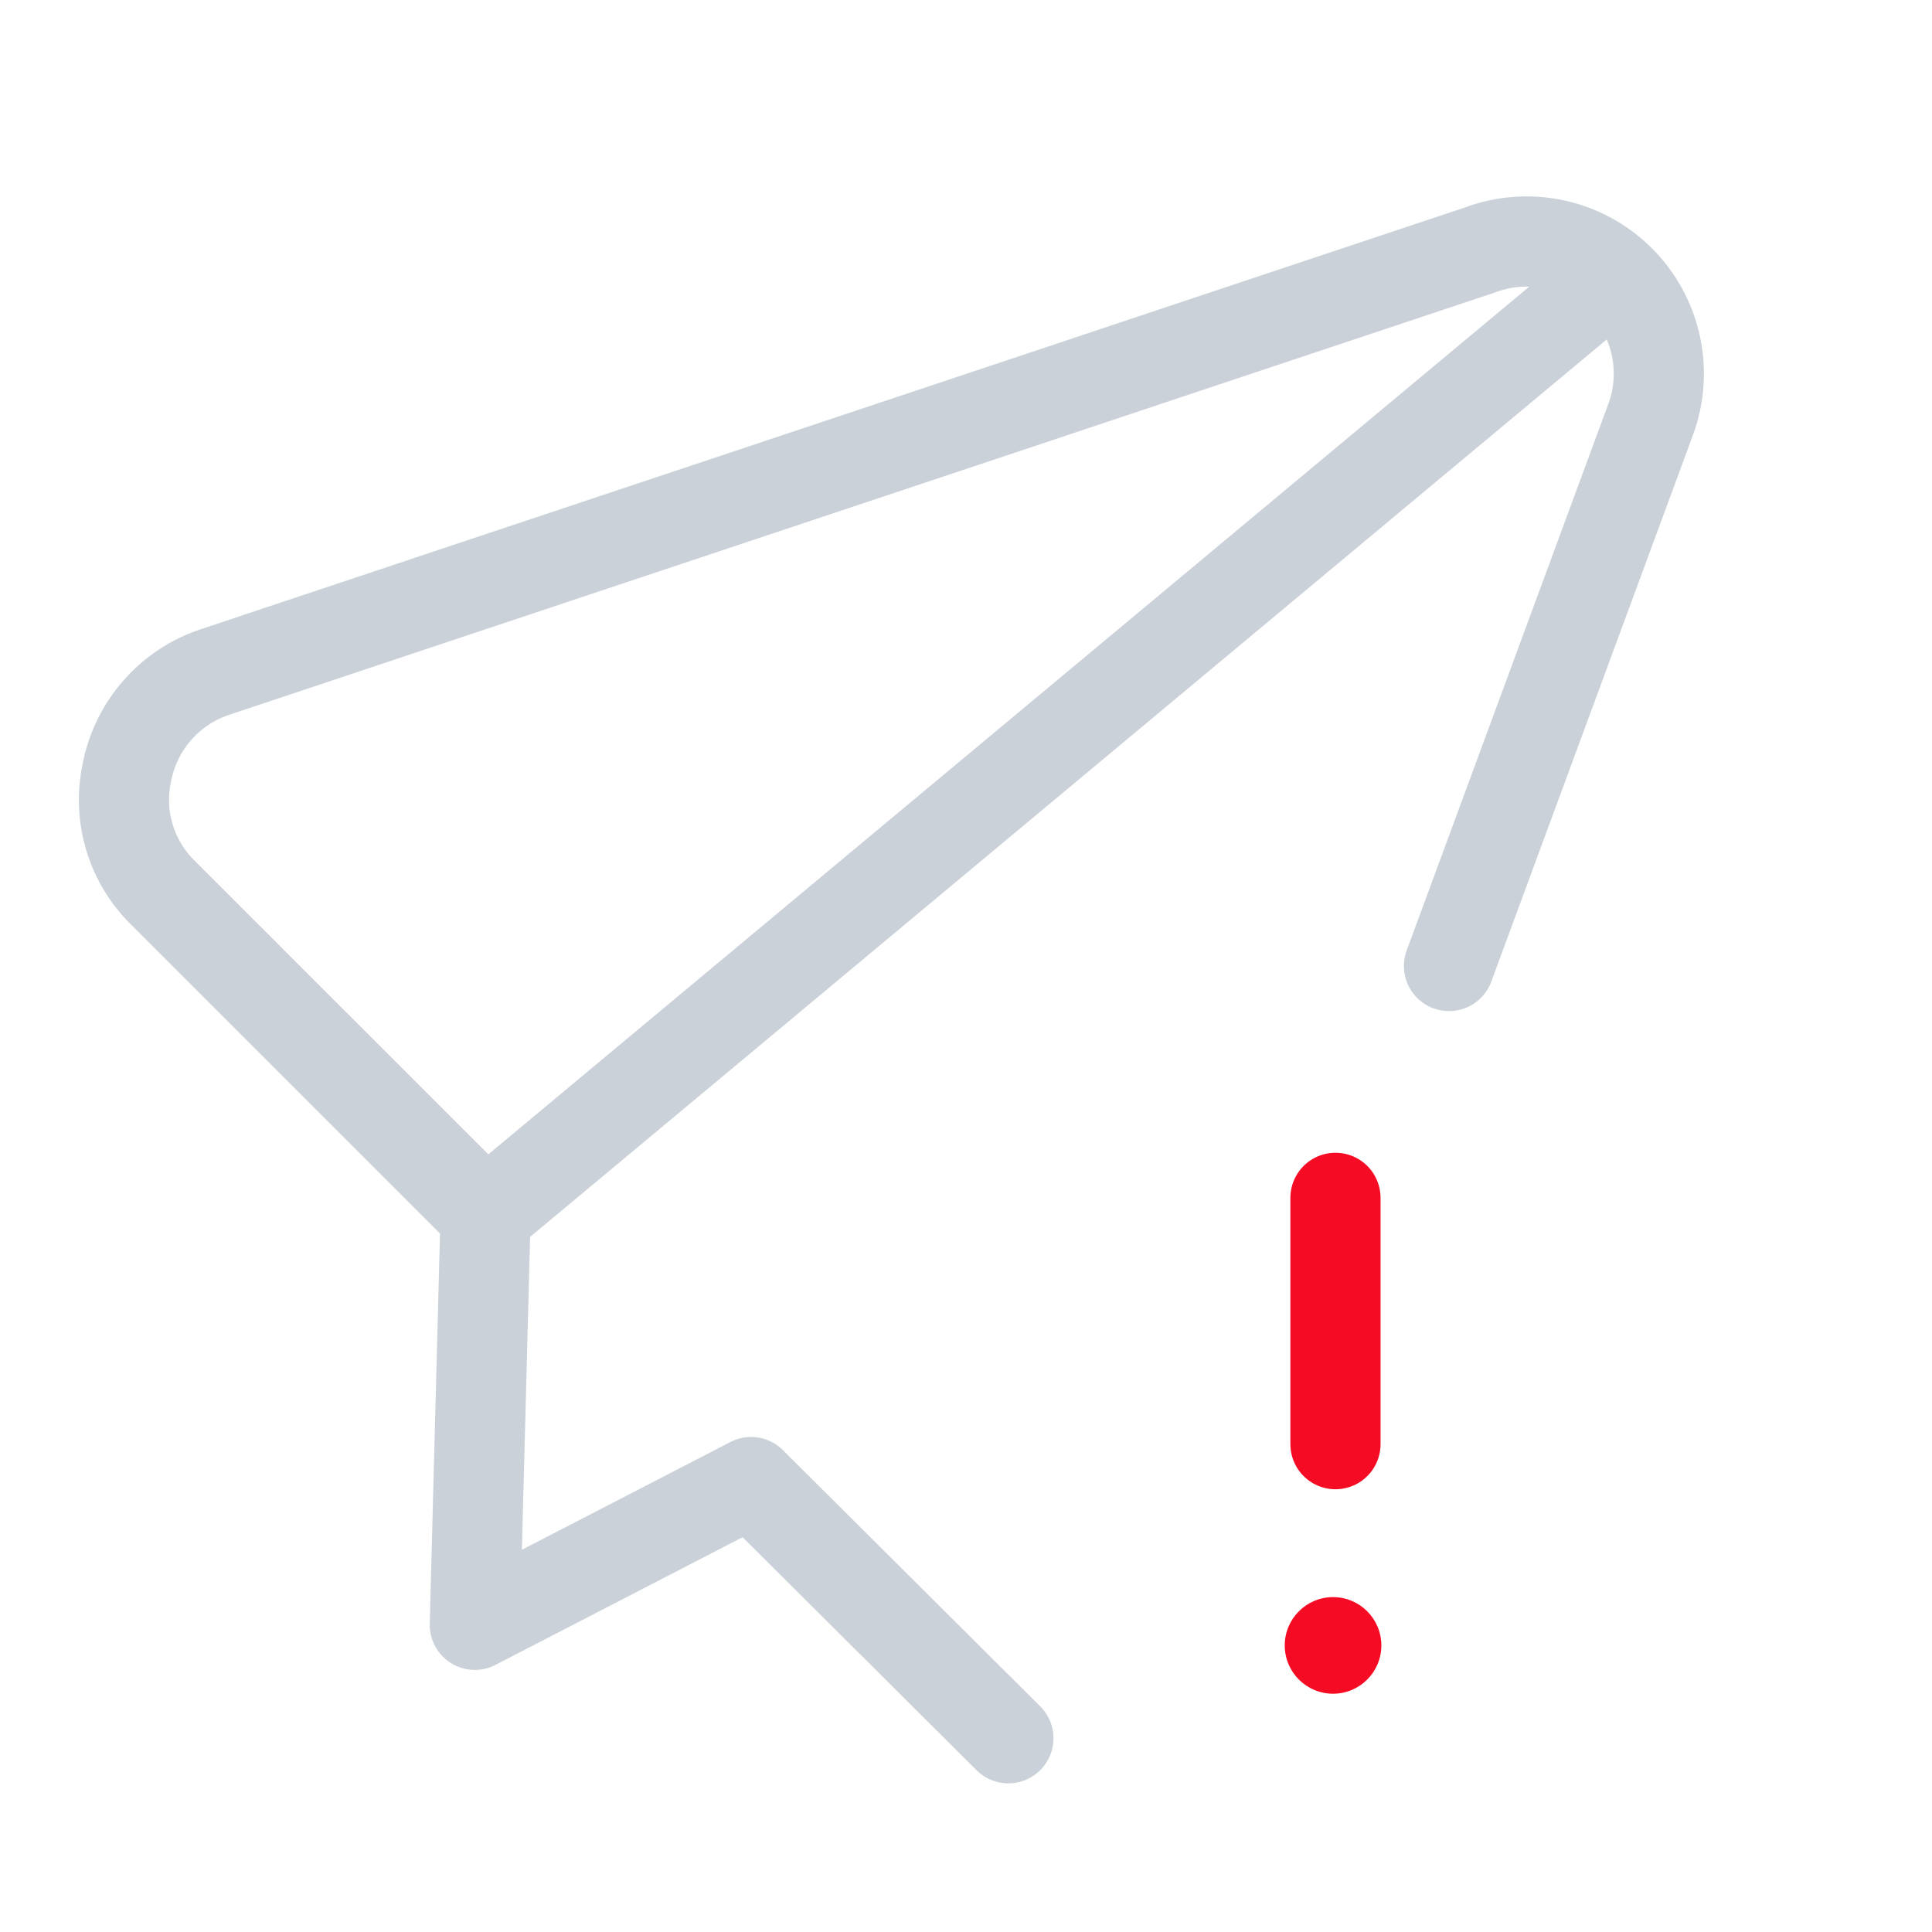 <svg xmlns="http://www.w3.org/2000/svg" fill="none" viewBox="0 0 60 60">
    <path d="m31.316 53.983-7.99-7.956-8.58 4.433.334-12.717m0 0L5.033 27.697a4.033 4.033 0 0 1-1.1-3.667 4.106 4.106 0 0 1 2.713-3.15L45.98 7.757a4.106 4.106 0 0 1 5.28 5.276L45 30m-29.92 7.743 35.006-29.18" stroke="#CAD1D8" stroke-width="2.8" stroke-linecap="round" stroke-linejoin="round"/>
    <path d="M41.474 37.2v7.65" stroke="#F50B23" stroke-width="2.8" stroke-linecap="round" stroke-linejoin="round"/>
    <circle cx="41.399" cy="51.1" r="1.5" fill="#F50B23"/>
</svg>
